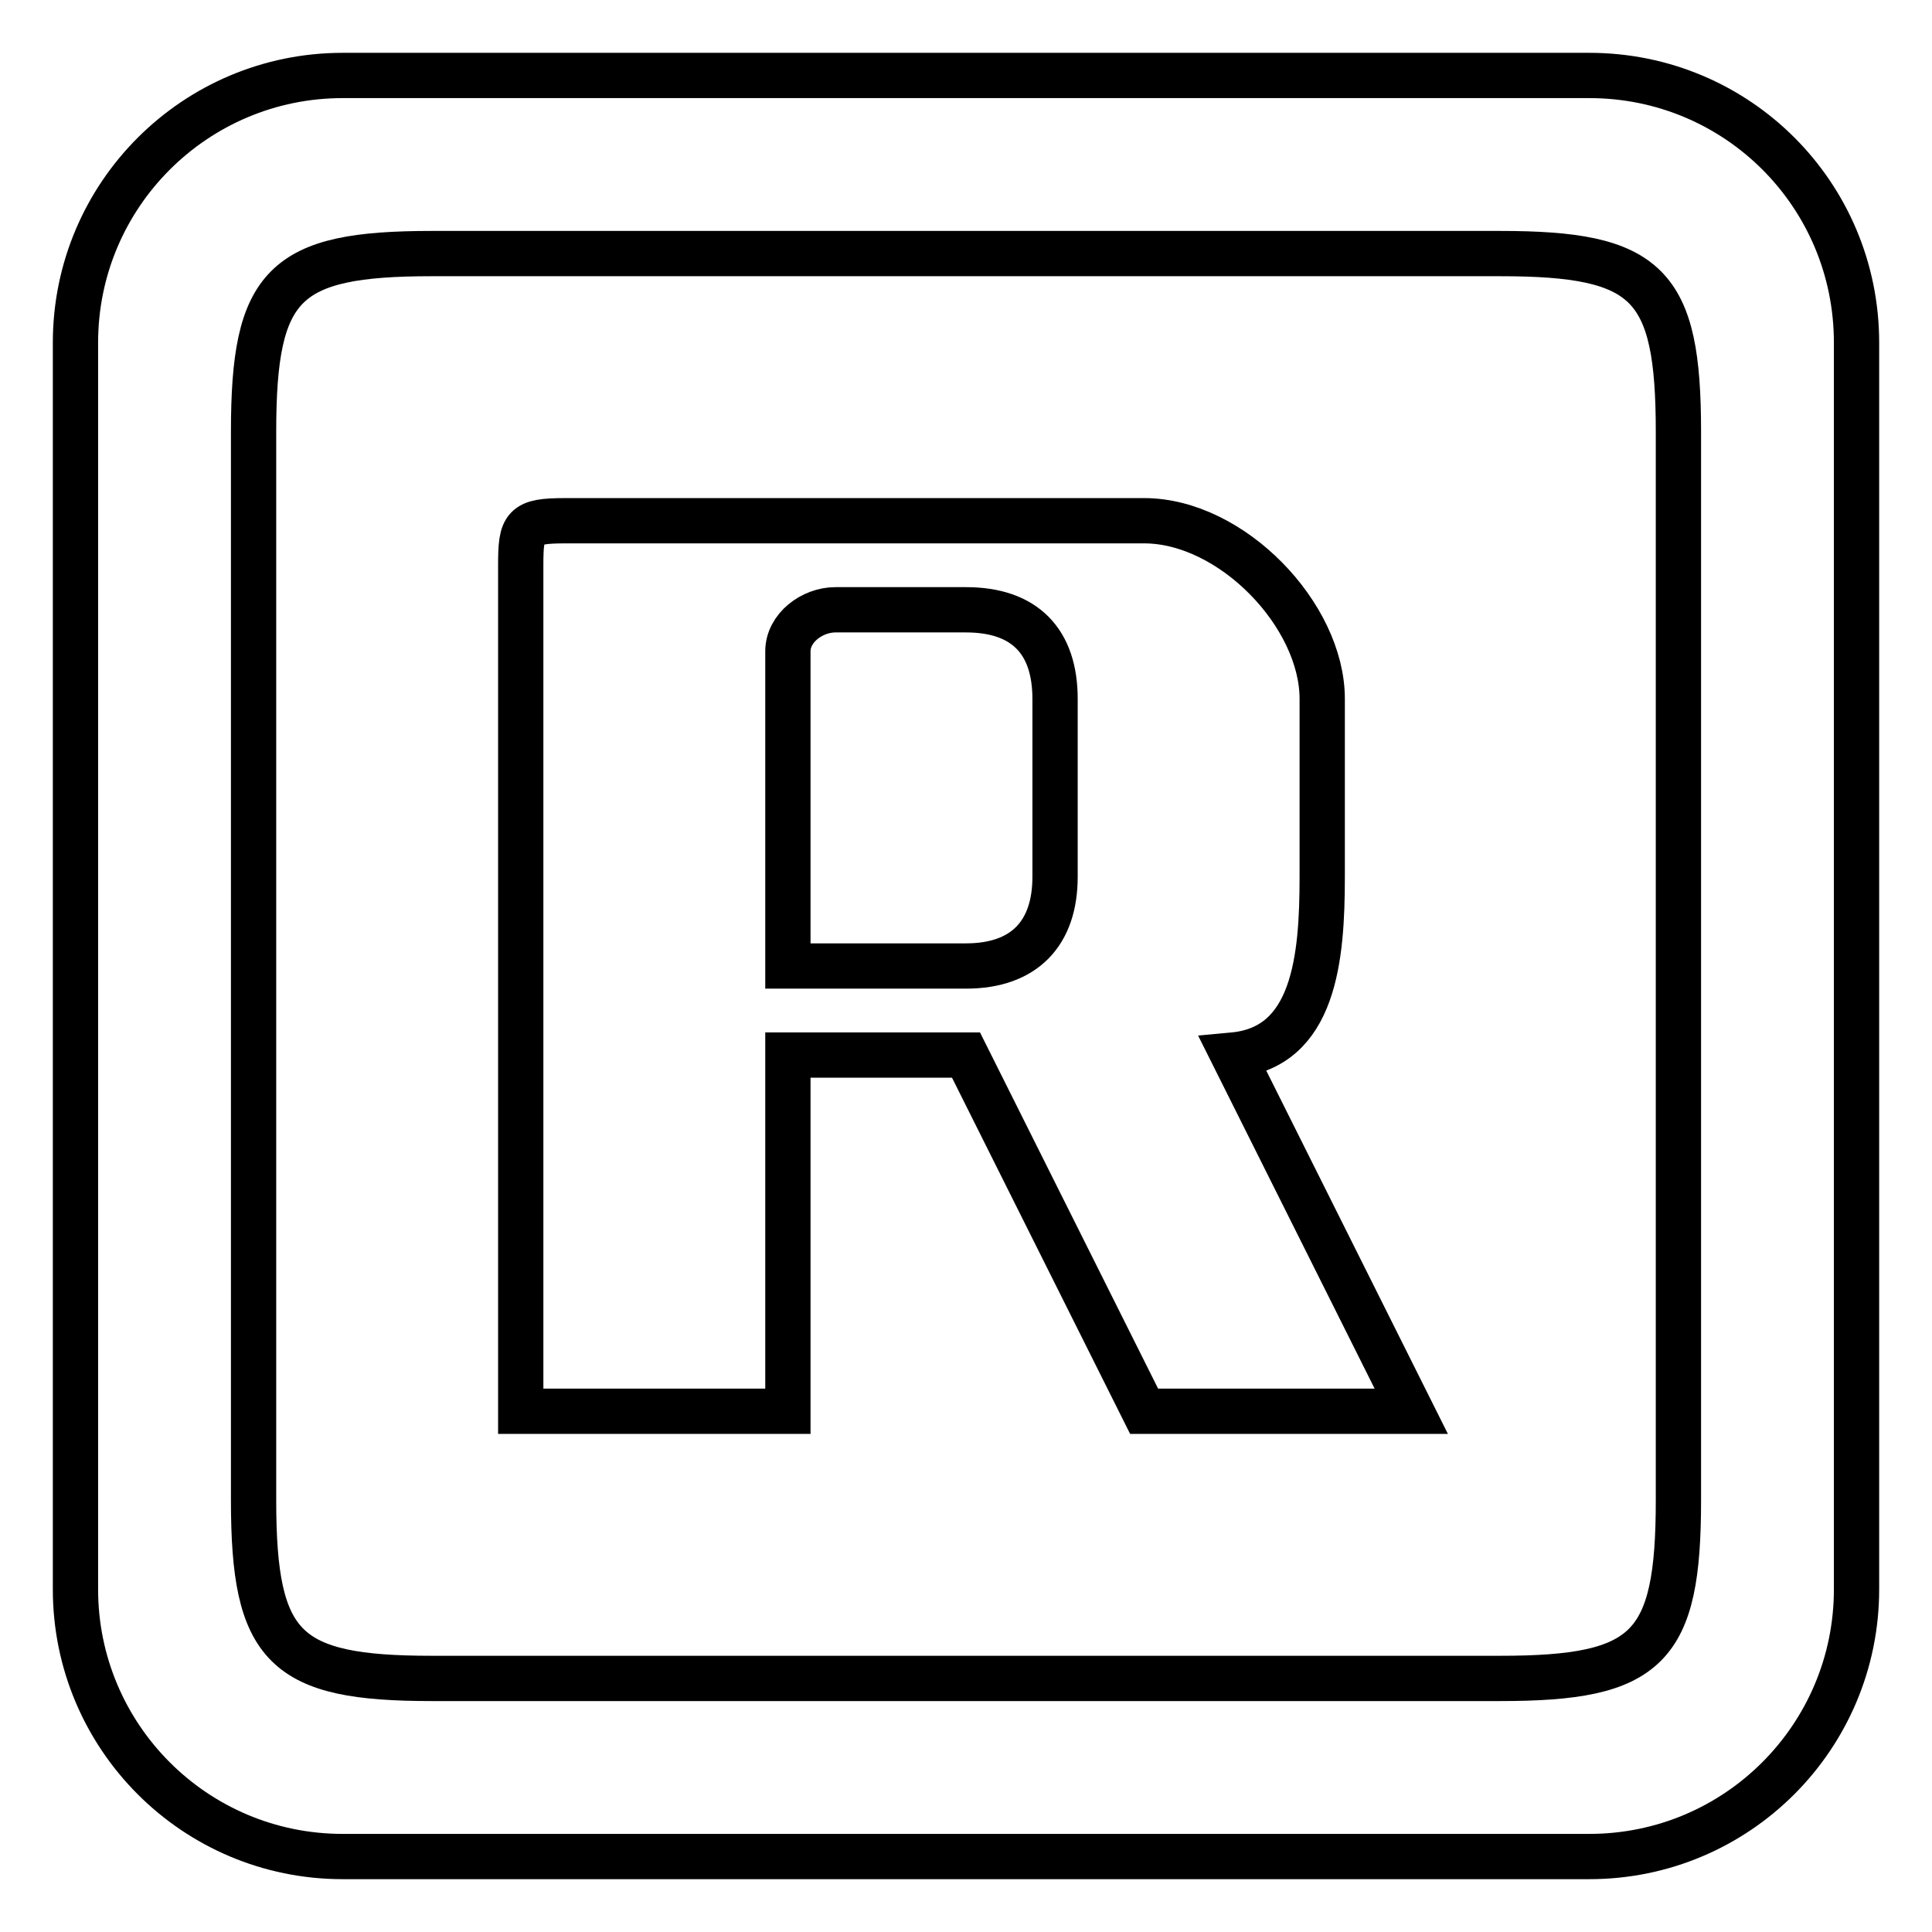 <?xml version="1.0" encoding="utf-8"?>
<!-- Svg Vector Icons : http://www.onlinewebfonts.com/icon -->
<!DOCTYPE svg PUBLIC "-//W3C//DTD SVG 1.1//EN" "http://www.w3.org/Graphics/SVG/1.1/DTD/svg11.dtd">
<svg version="1.1" xmlns="http://www.w3.org/2000/svg" xmlns:xlink="http://www.w3.org/1999/xlink" x="0px" y="0px" viewBox="0 0 256 256" enable-background="new 0 0 256 256" xml:space="preserve">
<g> <path stroke-width="6" fill-opacity="0" stroke="#000000"  d="M210.6,10H45.4C25.9,10,10,25.8,10,45.4v165.2c0,19.5,15.8,35.4,35.4,35.4h165.2 c19.6,0,35.4-15.9,35.4-35.4V45.4C246,25.8,230.2,10,210.6,10z M222.4,198.8c0,19.6-4,23.6-23.6,23.6H57.2 c-19.5,0-23.6-4-23.6-23.6V57.2c0-19.6,4-23.6,23.6-23.6h141.6c19.6,0,23.6,4,23.6,23.6V198.8L222.4,198.8z M175.2,116.2V92.6 c0-11.1-12-23.6-23.6-23.6H74.9c-5.5,0-5.9,0.7-5.9,5.9V187h35.4v-47.2H128l23.6,47.2H187l-23.6-47.2 C174.2,138.8,175.2,126.9,175.2,116.2z M139.8,116.2c0,7.4-4,11.8-11.8,11.8h-23.6V86.3c0-3.1,3.2-5.5,6.3-5.5H128 c7.8,0,11.8,4.2,11.8,11.8V116.2z"/></g>
</svg>